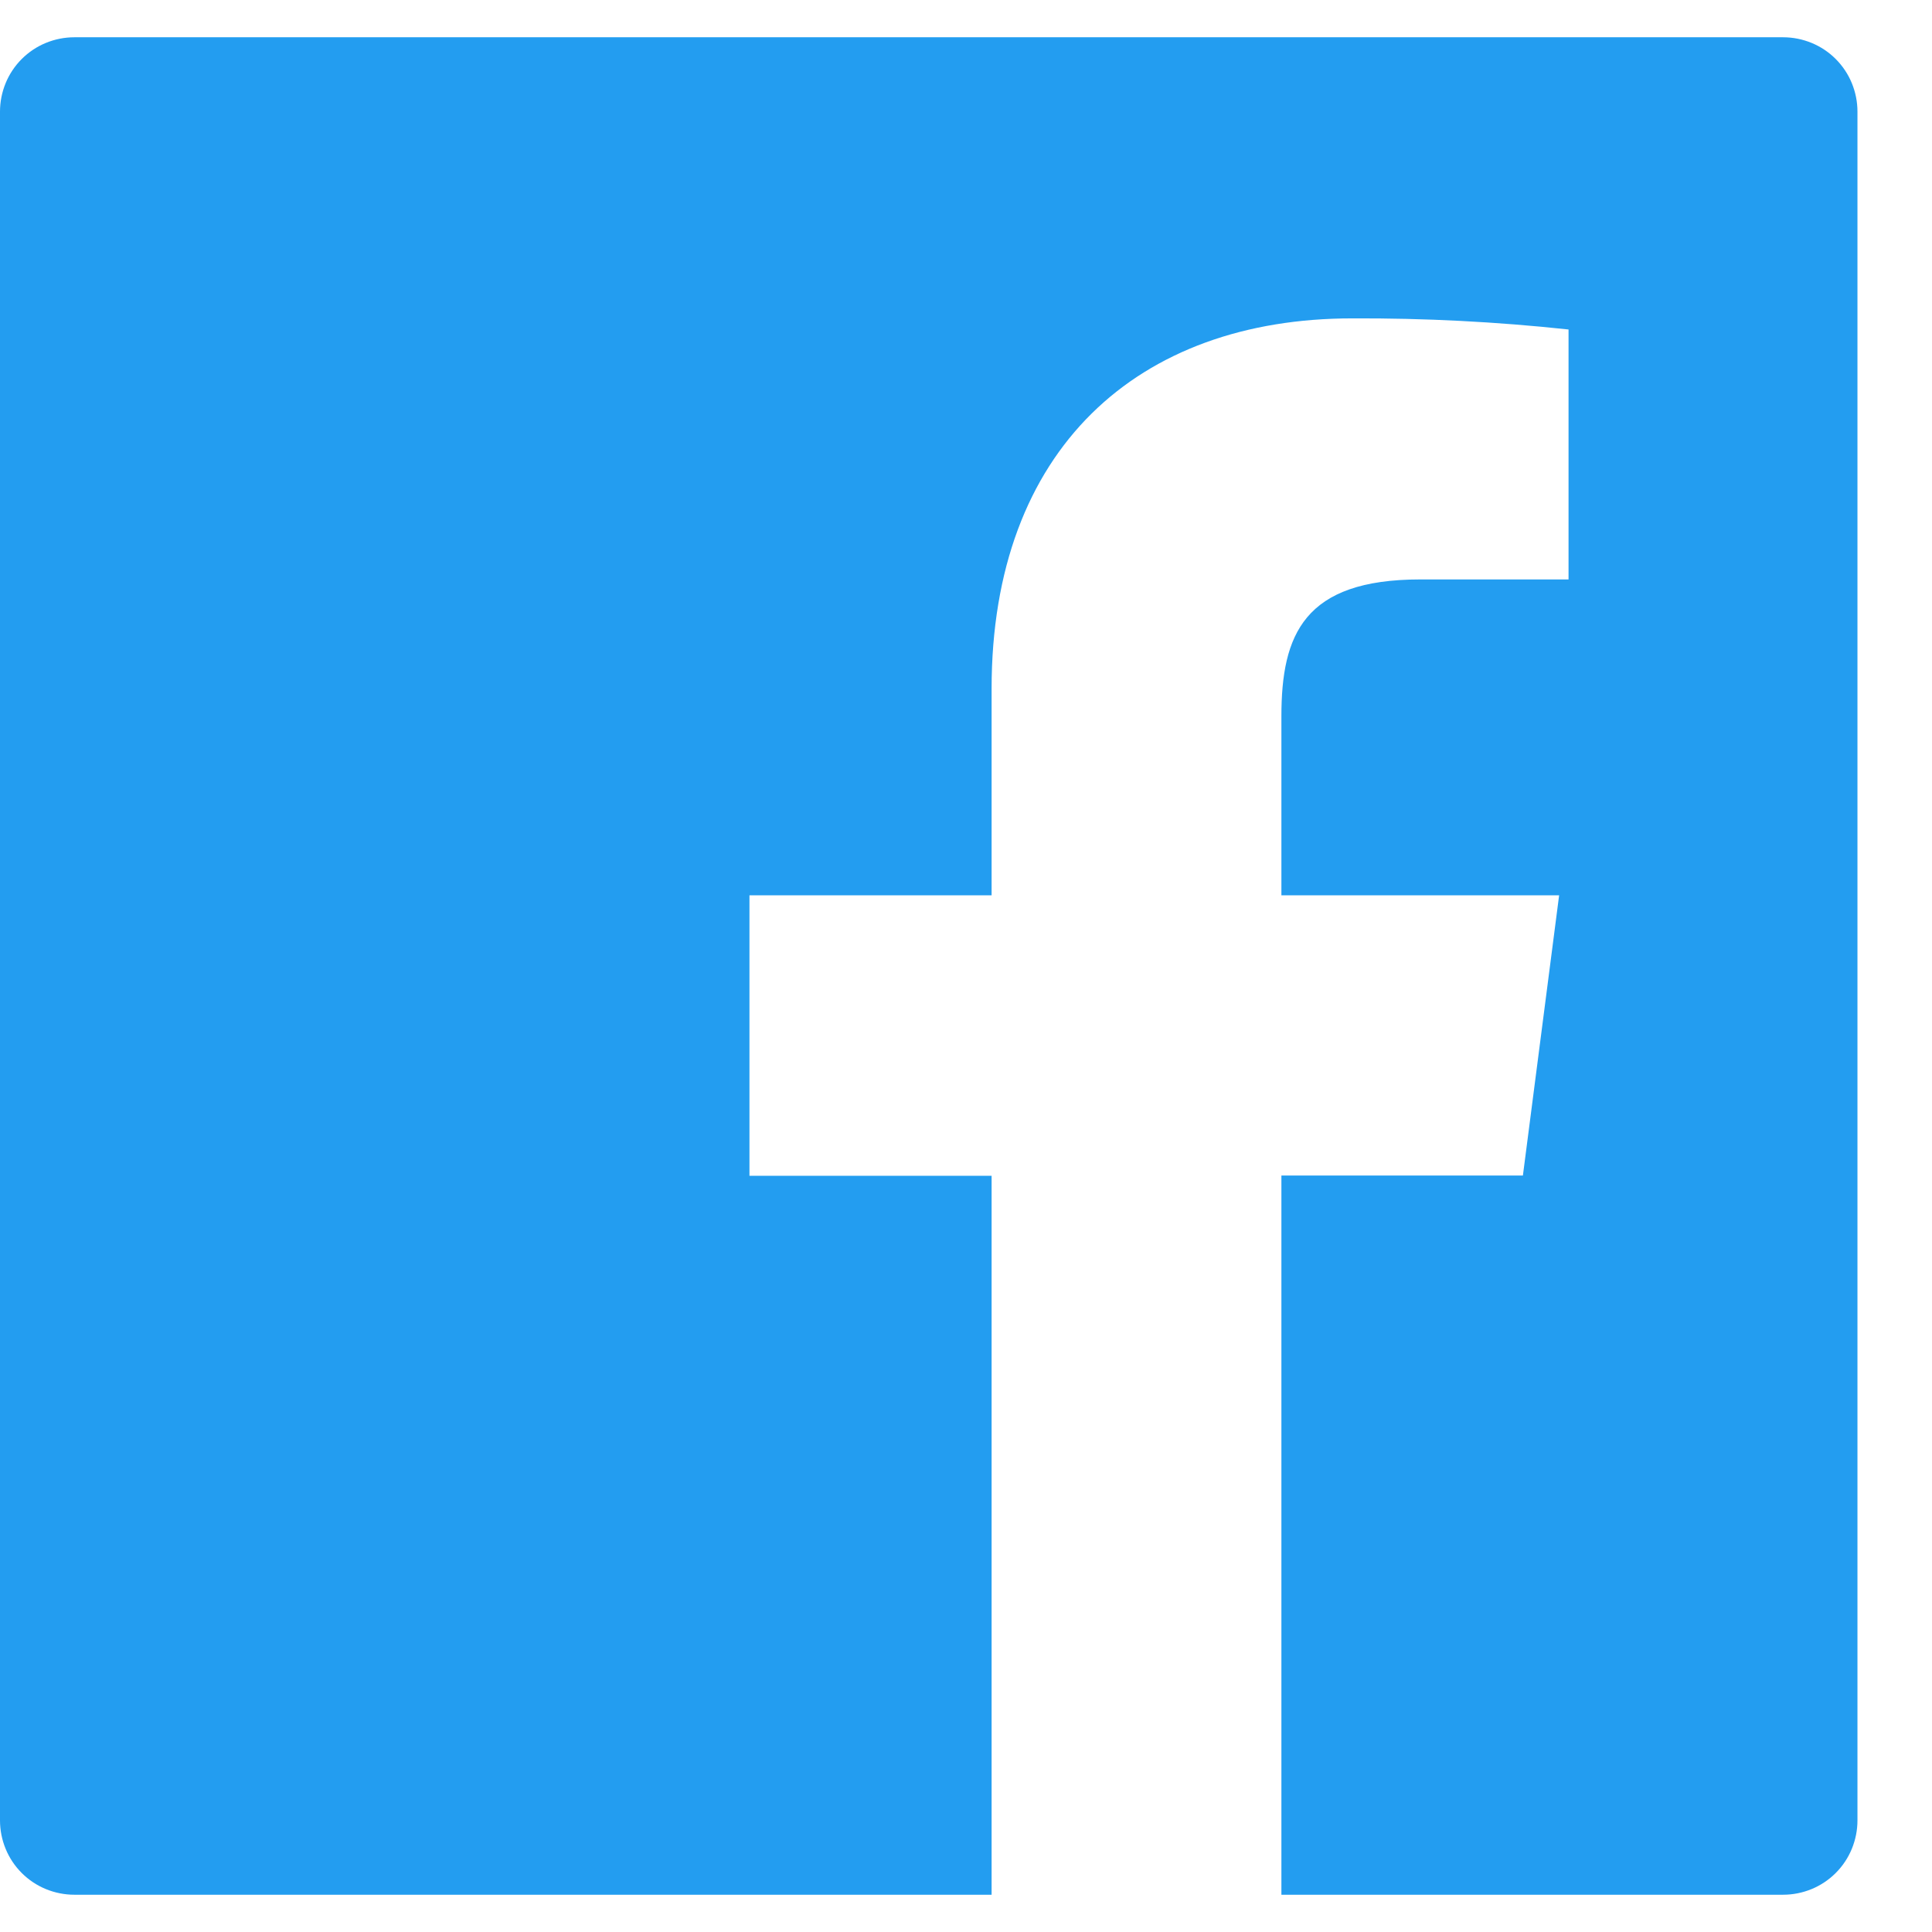 <svg width="24" height="24" viewBox="0 0 24 24" fill="none" xmlns="http://www.w3.org/2000/svg">
<g clip-path="url(#clip0_243_385)">
<path d="M22.151 0.463H0.923C0.802 0.463 0.682 0.487 0.57 0.533C0.458 0.579 0.356 0.647 0.27 0.733C0.184 0.819 0.116 0.921 0.07 1.033C0.024 1.145 -0 1.265 5.42919e-07 1.386V22.614C-0 22.735 0.024 22.855 0.07 22.967C0.116 23.079 0.184 23.181 0.27 23.267C0.356 23.353 0.458 23.421 0.57 23.467C0.682 23.513 0.802 23.537 0.923 23.537H22.151C22.272 23.537 22.392 23.513 22.504 23.467C22.616 23.421 22.718 23.353 22.804 23.267C22.89 23.181 22.958 23.079 23.004 22.967C23.05 22.855 23.074 22.735 23.074 22.614V1.386C23.074 1.265 23.05 1.145 23.004 1.033C22.958 0.921 22.89 0.819 22.804 0.733C22.718 0.647 22.616 0.579 22.504 0.533C22.392 0.487 22.272 0.463 22.151 0.463ZM19.486 7.198H17.643C16.198 7.198 15.918 7.884 15.918 8.898V11.122H19.368L18.918 14.603H15.918V23.541H12.318V14.606H9.31V11.122H12.318V8.555C12.318 5.576 14.138 3.955 16.797 3.955C17.695 3.951 18.592 3.997 19.485 4.093V7.205L19.486 7.198Z" fill="#239DF0"/>
</g>
<defs>
<clipPath id="clip0_243_385">
<rect width="23.074" height="23.074" fill="white" transform="translate(0 0.463)"/>
</clipPath>
</defs>
</svg>
